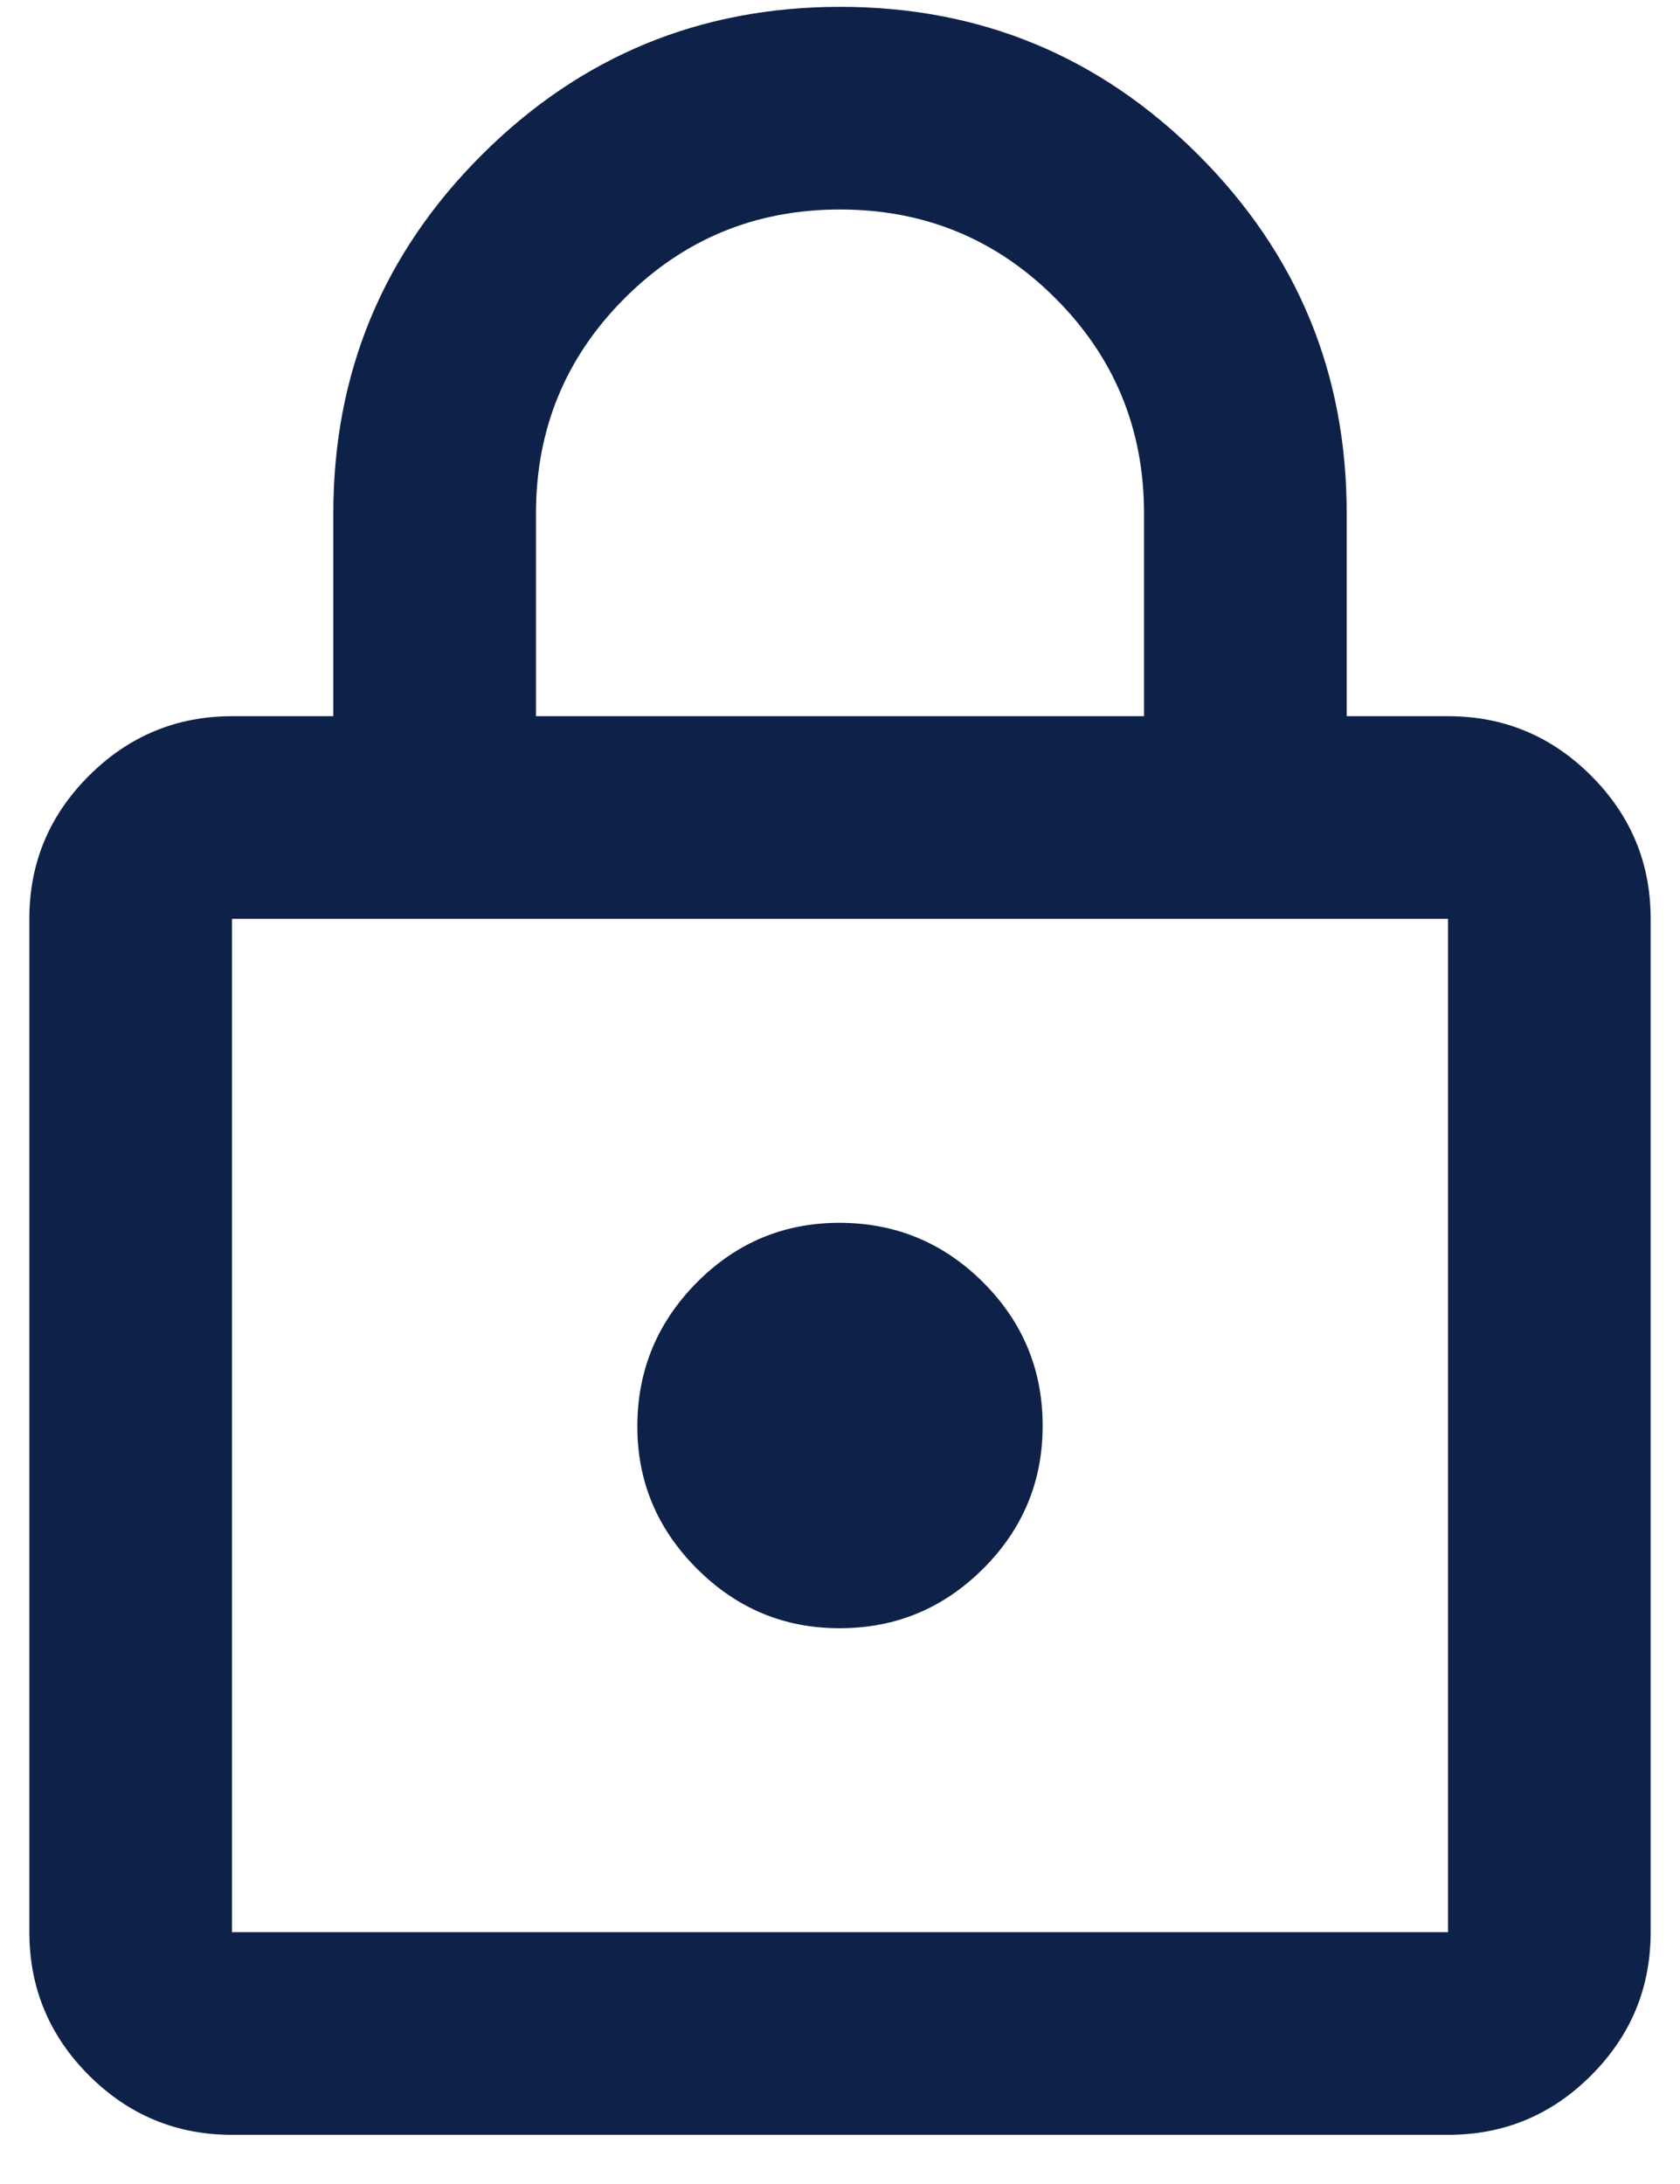 <svg width="30" height="39" viewBox="0 0 30 39" fill="none" xmlns="http://www.w3.org/2000/svg">
<path d="M4.143 38.122C3.148 38.122 2.296 37.768 1.588 37.06C0.88 36.352 0.525 35.499 0.524 34.503V16.408C0.524 15.413 0.878 14.561 1.588 13.853C2.297 13.145 3.149 12.79 4.143 12.789H5.952V9.17C5.952 6.667 6.835 4.533 8.6 2.769C10.365 1.006 12.498 0.123 15 0.122C17.502 0.121 19.636 1.003 21.402 2.769C23.168 4.536 24.05 6.669 24.048 9.17V12.789H25.857C26.852 12.789 27.705 13.143 28.414 13.853C29.123 14.562 29.477 15.414 29.476 16.408V34.503C29.476 35.498 29.122 36.351 28.414 37.06C27.706 37.769 26.854 38.123 25.857 38.122H4.143ZM4.143 34.503H25.857V16.408H4.143V34.503ZM15 29.075C15.995 29.075 16.848 28.72 17.557 28.012C18.266 27.304 18.62 26.452 18.619 25.456C18.618 24.459 18.264 23.607 17.557 22.9C16.85 22.194 15.998 21.839 15 21.836C14.002 21.834 13.151 22.189 12.445 22.9C11.739 23.612 11.385 24.464 11.381 25.456C11.377 26.447 11.732 27.299 12.445 28.012C13.158 28.725 14.01 29.079 15 29.075ZM9.571 12.789H20.429V9.17C20.429 7.662 19.901 6.38 18.845 5.325C17.79 4.269 16.508 3.741 15 3.741C13.492 3.741 12.21 4.269 11.155 5.325C10.099 6.38 9.571 7.662 9.571 9.17V12.789Z" fill="#0E2249"/>
</svg>
